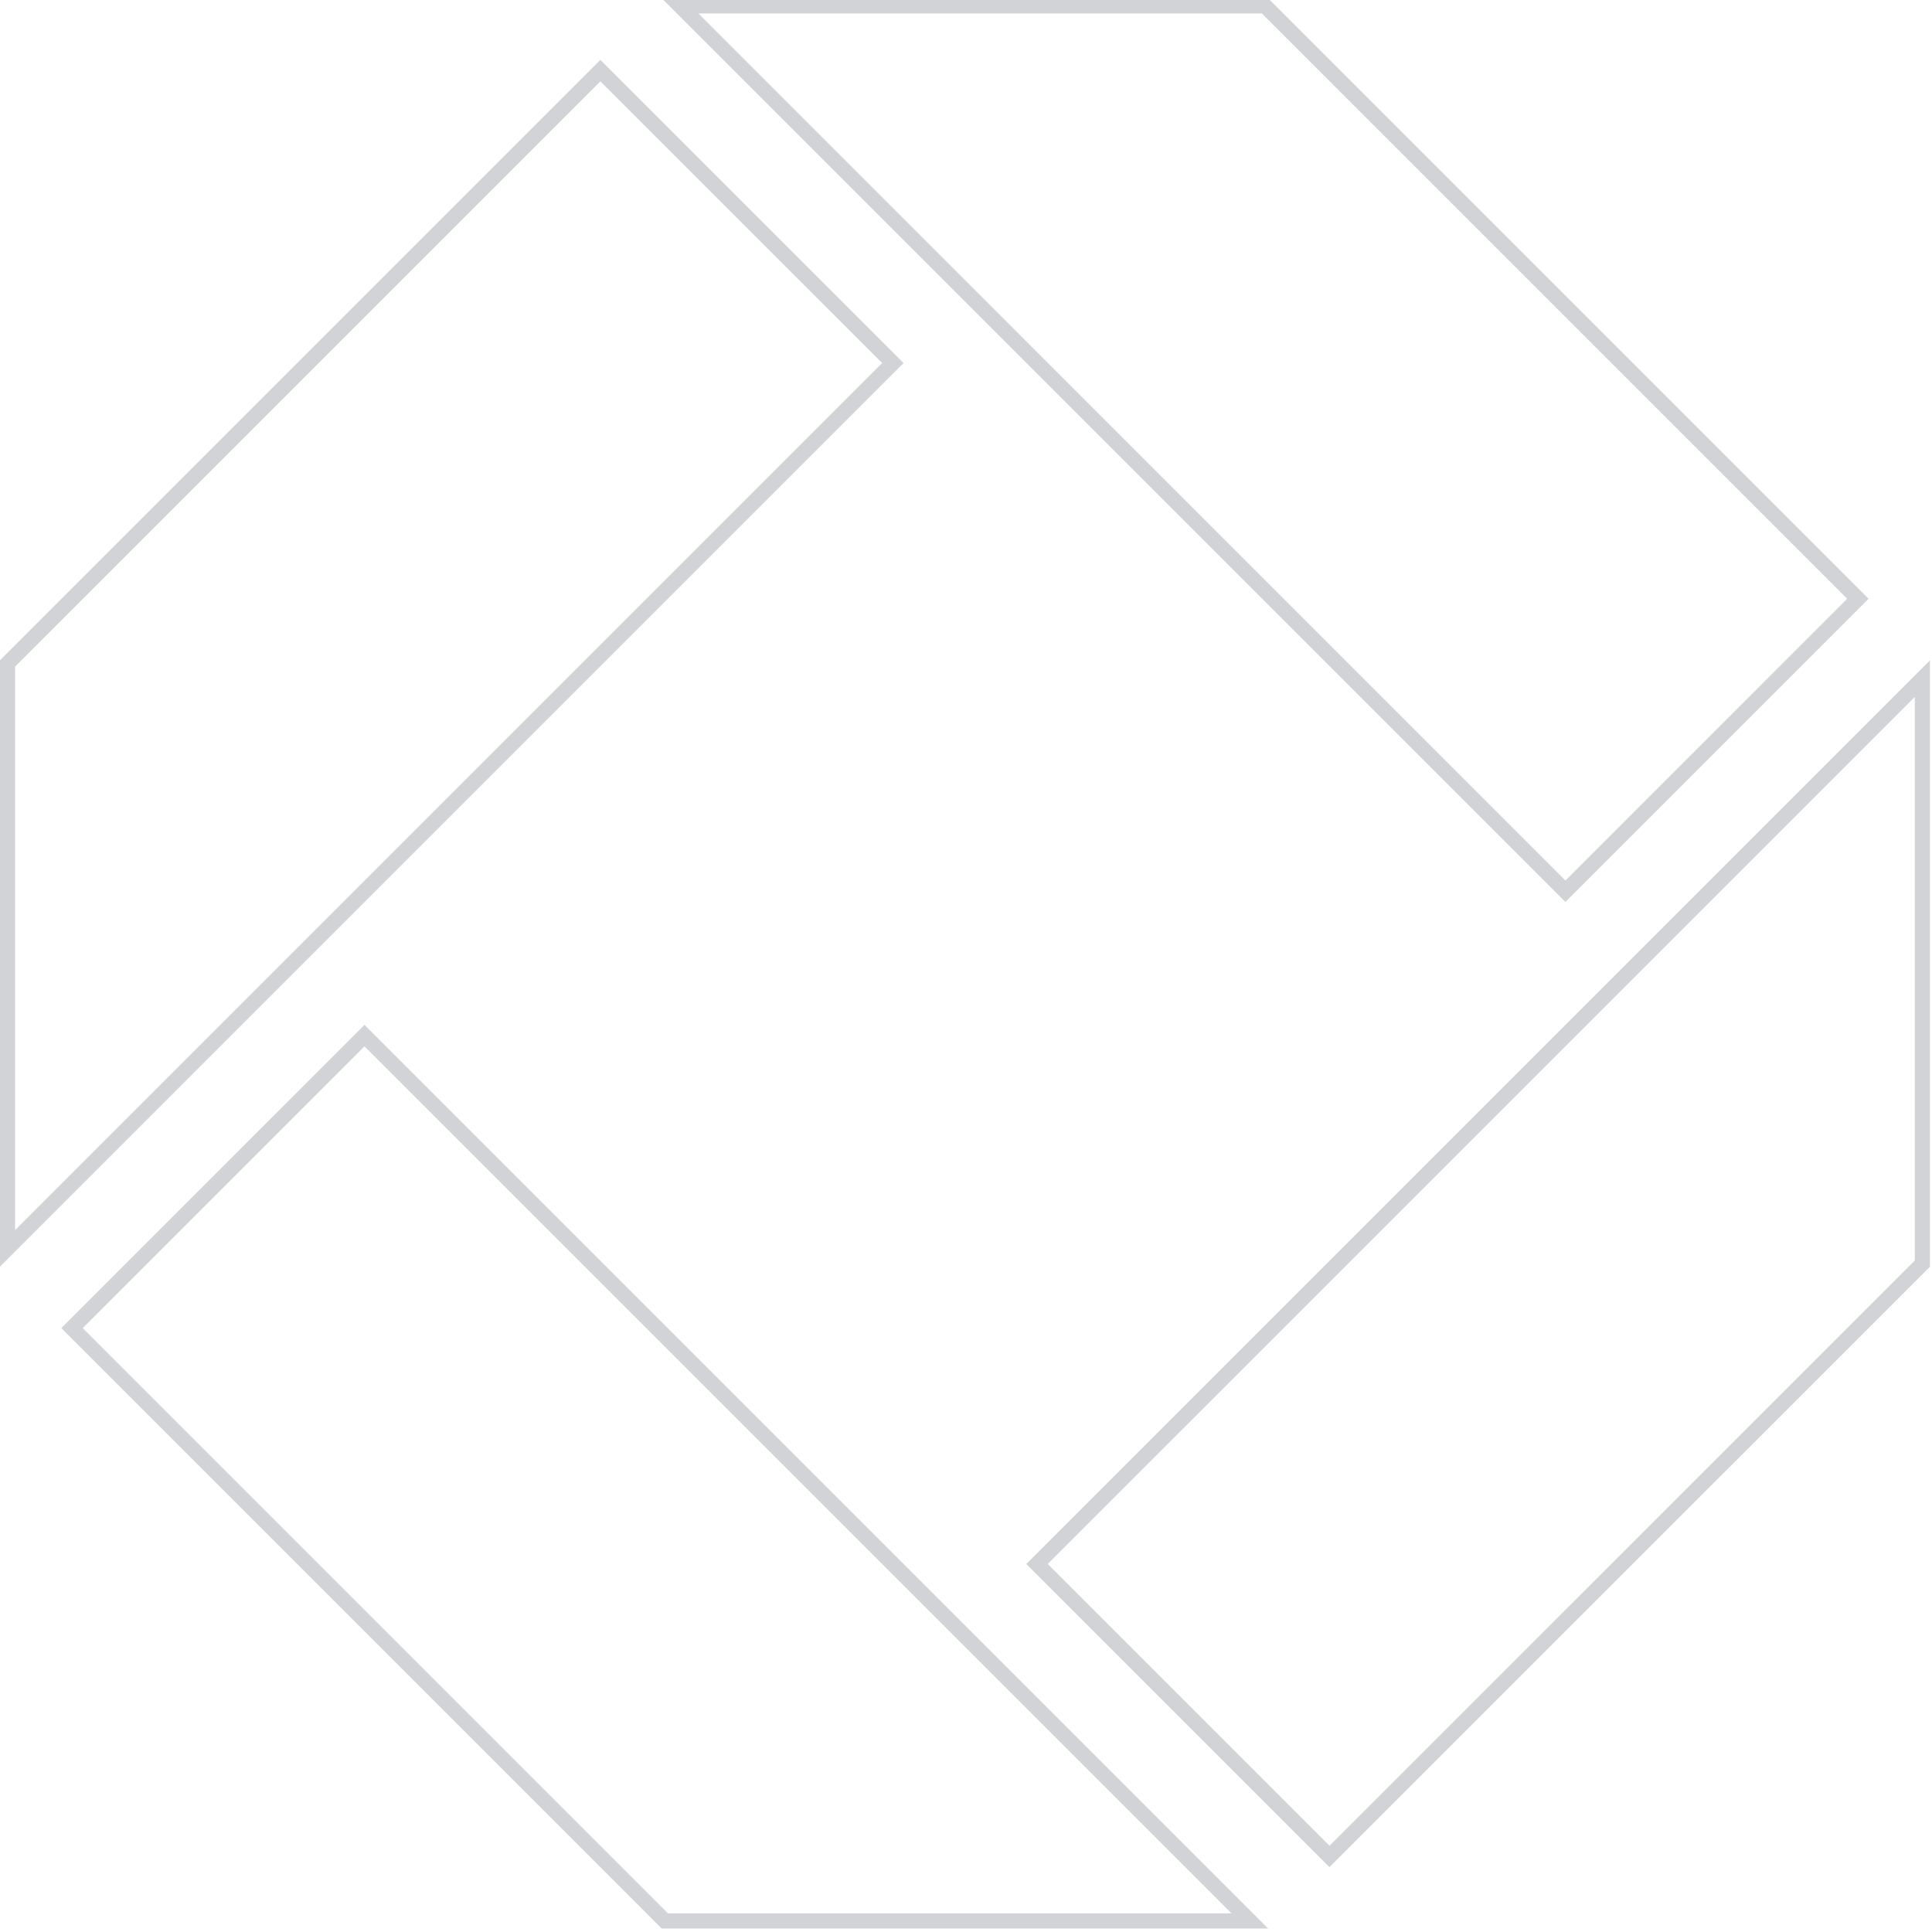 <?xml version="1.0" encoding="UTF-8" standalone="no"?>
<!DOCTYPE svg PUBLIC "-//W3C//DTD SVG 1.1//EN" "http://www.w3.org/Graphics/SVG/1.1/DTD/svg11.dtd">
<svg width="100%" height="100%" viewBox="0 0 425 425" version="1.1" xmlns="http://www.w3.org/2000/svg" xmlns:xlink="http://www.w3.org/1999/xlink" xml:space="preserve" xmlns:serif="http://www.serif.com/" style="fill-rule:evenodd;clip-rule:evenodd;stroke-linejoin:round;stroke-miterlimit:2;">
    <g transform="matrix(1,0,0,1,-426.359,-8686.4)">
        <g transform="matrix(8.333,0,0,8.333,0,0)">
            <g transform="matrix(1,0,0,1,67.014,1075.85)">
                <path d="M0,-31.859L-15.851,-16.008L-15.851,0L8.004,-23.856L0,-31.859ZM0,-31.293L7.438,-23.856L-15.451,-0.966L-15.451,-15.843L0,-31.293Z" style="fill:rgb(209,211,215);fill-rule:nonzero;"/>
            </g>
            <g transform="matrix(1,0,0,1,84.643,1066.22)">
                <path d="M0,-23.855L-16.008,-23.855L7.847,0L15.85,-8.004L0,-23.855ZM-0.166,-23.455L15.284,-8.004L7.847,-0.565L-15.042,-23.455L-0.166,-23.455Z" style="fill:rgb(209,211,215);fill-rule:nonzero;"/>
            </g>
            <g transform="matrix(1,0,0,1,60.787,1093.32)">
                <path d="M0,-23.855L-8.003,-15.85L7.846,0L23.855,0L0,-23.855ZM0,-23.289L22.889,-0.4L8.012,-0.4L-7.438,-15.85L0,-23.289Z" style="fill:rgb(209,211,215);fill-rule:nonzero;"/>
            </g>
            <g transform="matrix(1,0,0,1,102.113,1091.7)">
                <path d="M0,-31.858L-23.855,-8.003L-15.852,0L0,-15.85L0,-31.858ZM-0.4,-30.892L-0.4,-16.016L-15.852,-0.565L-23.29,-8.003L-0.4,-30.892Z" style="fill:rgb(209,211,215);fill-rule:nonzero;"/>
            </g>
        </g>
    </g>
</svg>
